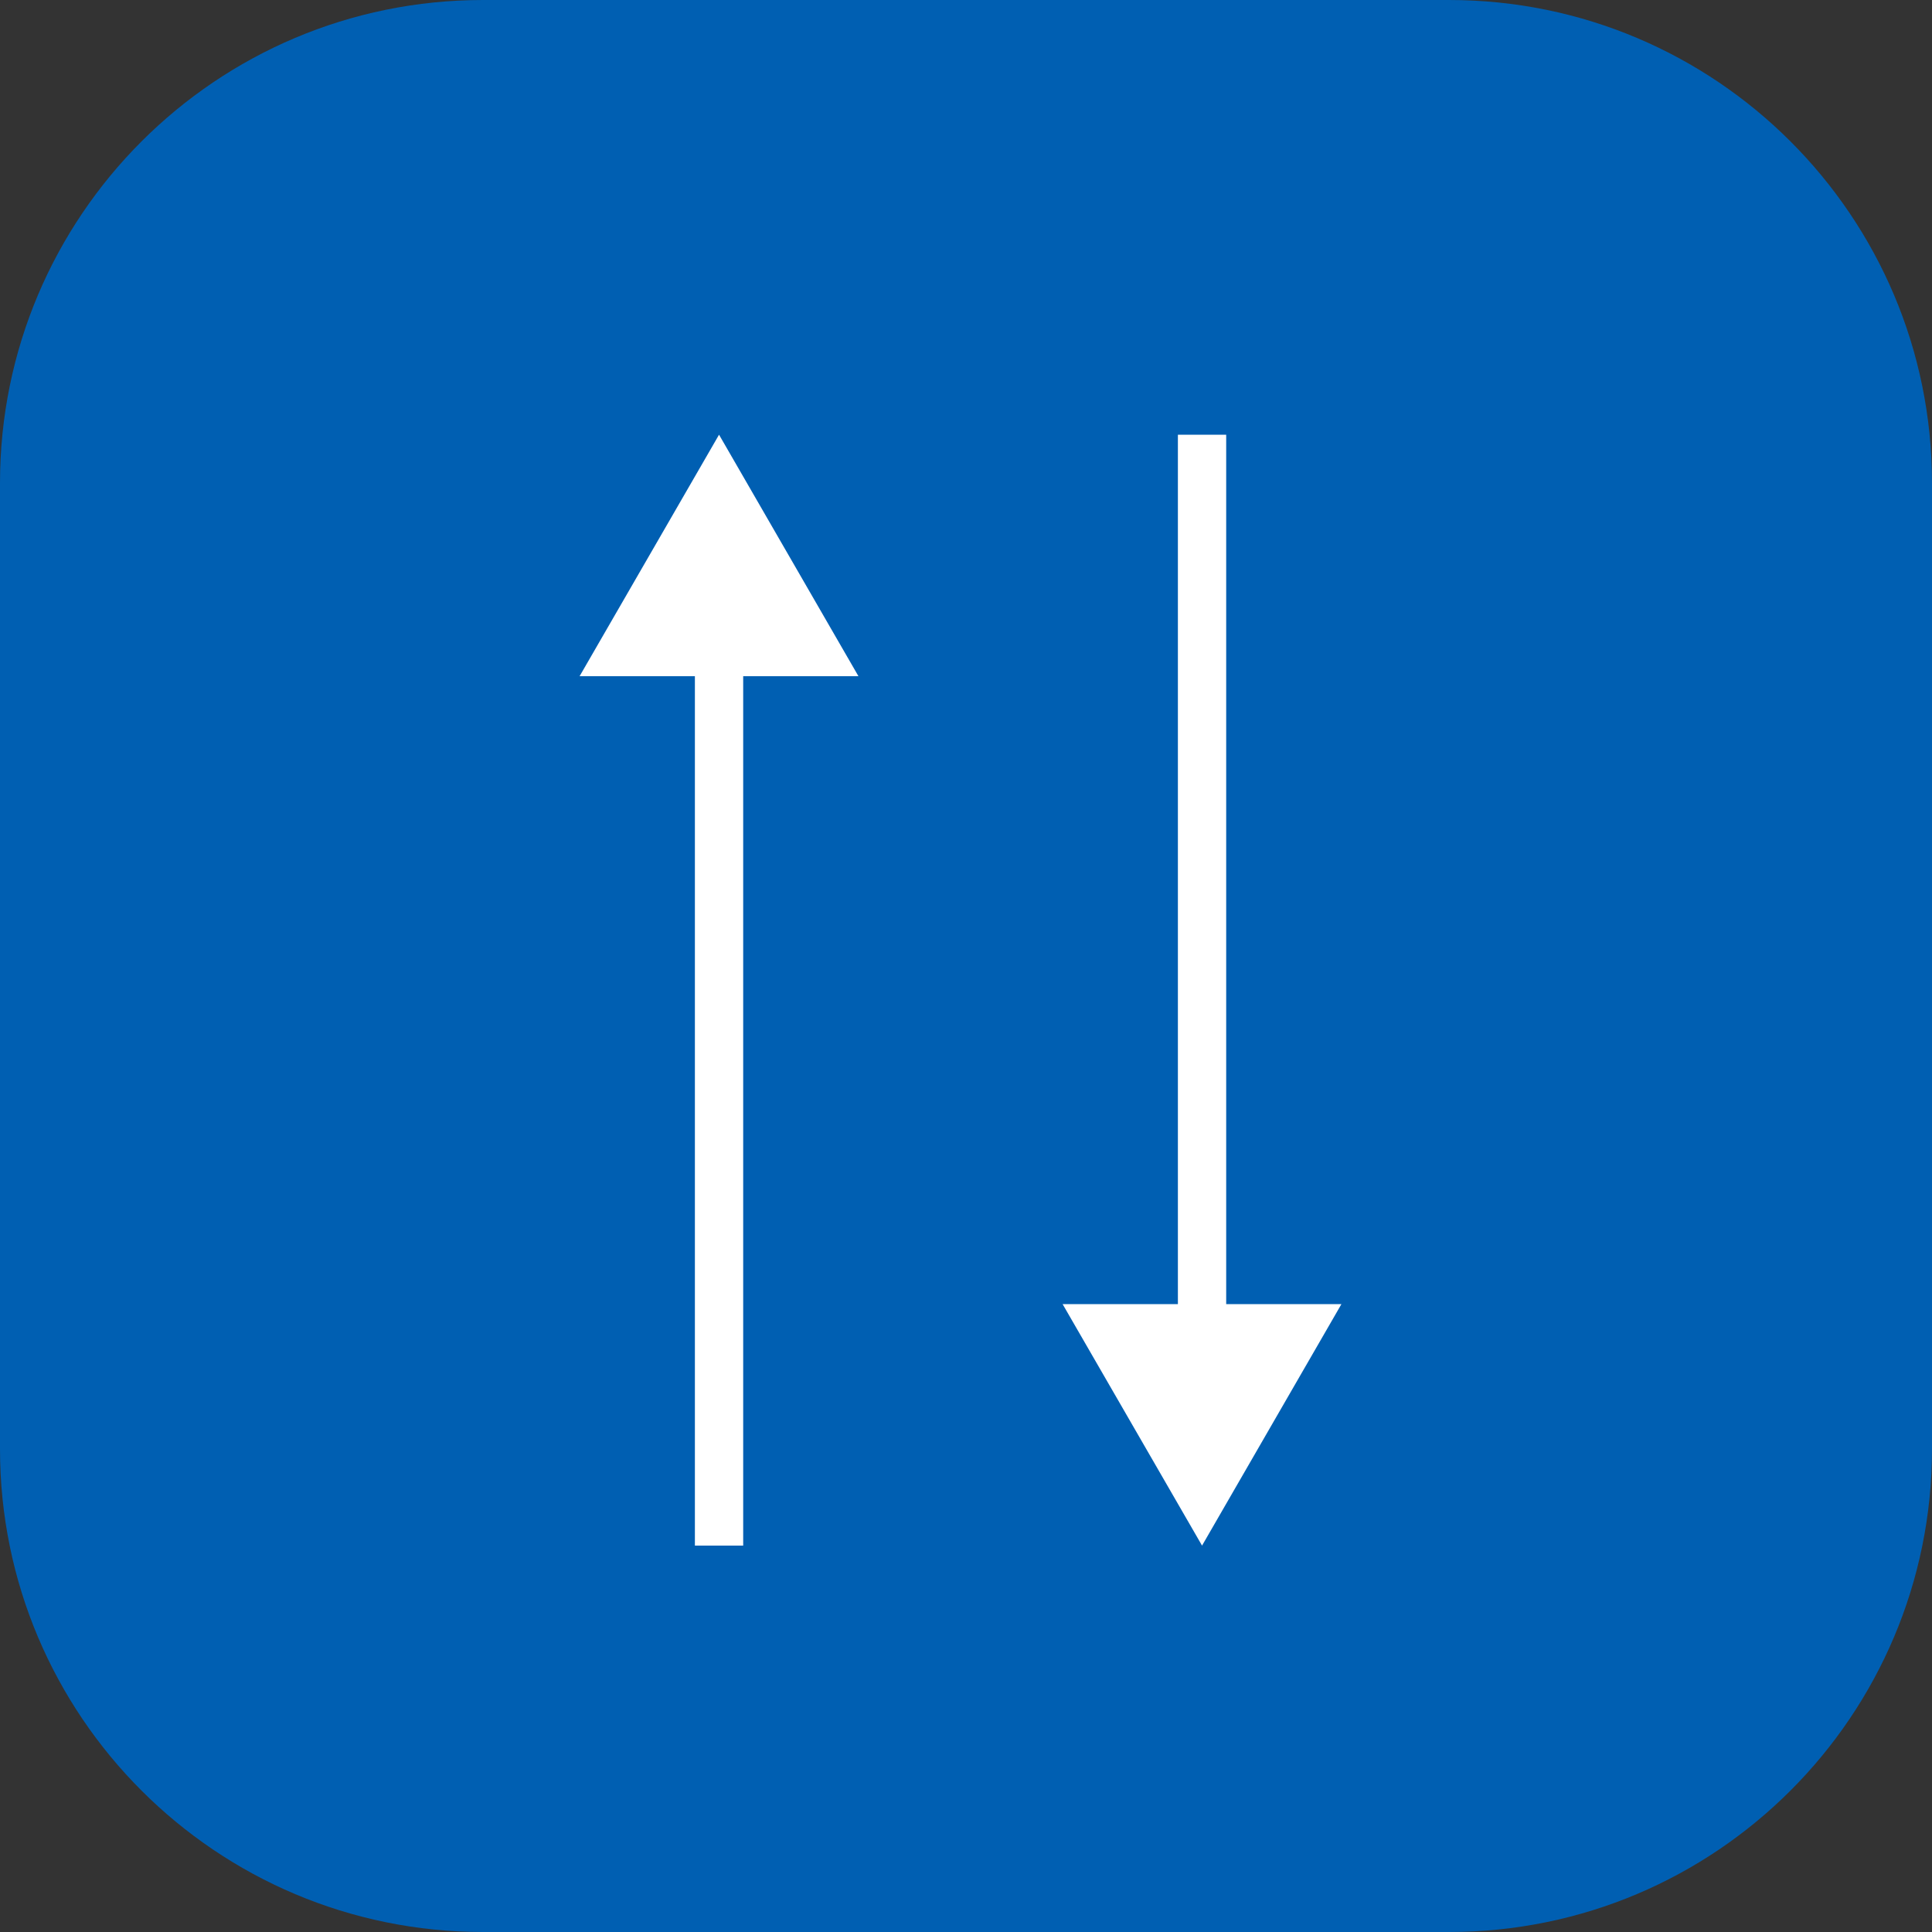 <svg xmlns="http://www.w3.org/2000/svg" width="40" height="40" fill="none" viewBox="0 0 40 40"><rect x="0" y="0" width="40" height="40" fill="#333333" stroke="none"/><path fill="#005FB2" d="M30 0H10C4.477 0 0 4.477 0 10v20c0 5.523 4.477 10 10 10h20c5.523 0 10-4.477 10-10V10c0-5.523-4.477-10-10-10Z"/><path fill="#fff" fill-rule="evenodd" d="m12 14 2.887-5 2.886 5h-2.386v18h-1V14H12ZM22 27l2.887 5 2.886-5h-2.386V9h-1v18H22Z" clip-rule="evenodd"/></svg>